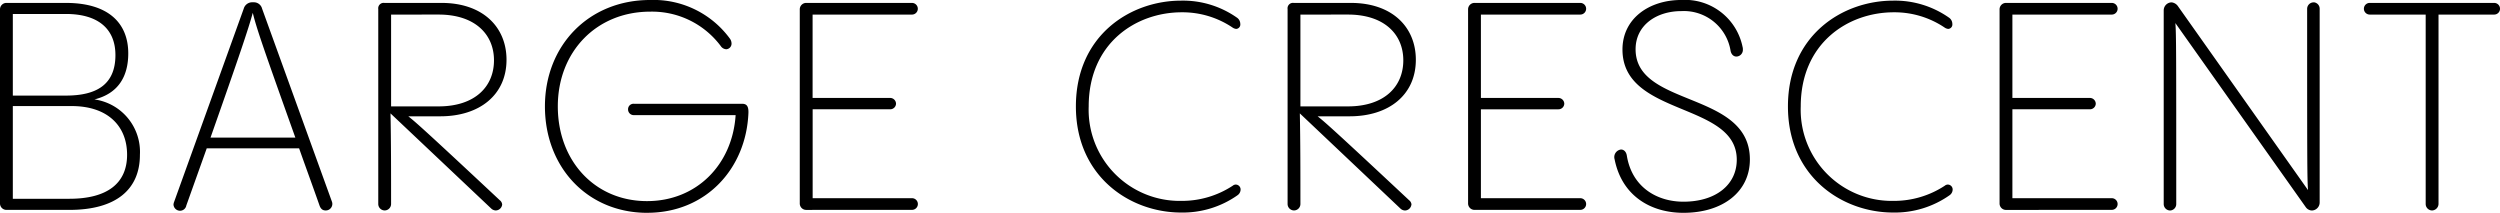 <svg xmlns="http://www.w3.org/2000/svg" width="317.162" height="26.995" viewBox="0 0 317.162 26.995">
  <g id="Group_59" data-name="Group 59" transform="translate(0 0)">
    <path id="Path_44" data-name="Path 44" d="M-1.584-49.579a.815.815,0,0,1-.85-.851V-74.985a.815.815,0,0,1,.85-.85H5.923c5.51,0,7.914,2.662,7.914,6.4,0,2.958-1.295,5.1-4.29,5.843a6.717,6.717,0,0,1,5.769,7.026c0,4.4-3.032,6.989-8.949,6.989Zm.777-14.5h6.73c3.809,0,6.287-1.331,6.287-5.14,0-3.217-2.071-5.214-6.287-5.214H-.807Zm0,13.091H6.367c4.808,0,7.322-1.96,7.322-5.584,0-3.661-2.478-6.176-7.026-6.176H-.807ZM30.818-75.1a1.072,1.072,0,0,0-1-.814h-.333a1.116,1.116,0,0,0-1,.814L19.65-50.578a1.075,1.075,0,0,0-.074.333.836.836,0,0,0,.813.776.81.81,0,0,0,.814-.666l2.589-7.248H35.514c.739,2.108,1.627,4.511,2.588,7.248.185.518.481.629.777.629a.83.83,0,0,0,.813-1.072ZM24.273-58.75c3.7-10.5,4.807-13.793,5.362-15.828.481,2,1.479,4.845,5.4,15.828Zm37,8.505a.836.836,0,0,1-.813.739.874.874,0,0,1-.592-.259L47.107-61.82c.074,3.55.074,7.47.074,11.5a.821.821,0,0,1-.814.813.821.821,0,0,1-.813-.813V-75.058a.686.686,0,0,1,.776-.777h7.248c5.251,0,8.246,3.069,8.246,7.211,0,4.438-3.4,7.174-8.395,7.174H49.363c.887.7,1.923,1.59,11.611,10.65a.754.754,0,0,1,.3.555M47.182-74.356v11.648h6.027c4.622,0,7.026-2.515,7.026-5.843,0-3.291-2.4-5.806-7.026-5.806Zm32.5,25.146c7.433,0,12.536-5.584,12.832-12.647.037-.924-.259-1.183-.813-1.183H77.985a.69.69,0,0,0-.74.7.718.718,0,0,0,.74.74H90.891c-.407,6.287-4.955,10.909-11.242,10.909-6.582,0-11.316-5.066-11.316-12.018s4.918-12.018,11.723-12.018a10.879,10.879,0,0,1,8.949,4.364.892.892,0,0,0,.7.407.717.717,0,0,0,.666-.777,1.073,1.073,0,0,0-.222-.592,12.006,12.006,0,0,0-10.1-4.881c-7.8,0-13.35,5.769-13.35,13.5,0,7.766,5.436,13.5,12.98,13.5m20.2-.37a.815.815,0,0,1-.85-.851V-74.985a.815.815,0,0,1,.85-.85h13.387a.741.741,0,0,1,.739.74.742.742,0,0,1-.739.74h-12.61v10.576H110.5a.742.742,0,0,1,.74.739.735.735,0,0,1-.74.7h-9.837v11.279h12.61a.742.742,0,0,1,.739.74.742.742,0,0,1-.739.74Zm54.667-1.849a.892.892,0,0,0,.407-.7.626.626,0,0,0-.592-.666.615.615,0,0,0-.407.148,11.714,11.714,0,0,1-6.471,1.923,11.56,11.56,0,0,1-11.8-11.981c0-8.062,6.028-11.944,11.8-11.944a11.362,11.362,0,0,1,6.434,1.923.989.989,0,0,0,.481.185.559.559,0,0,0,.518-.629.973.973,0,0,0-.444-.813,11.914,11.914,0,0,0-7.063-2.145c-6.434,0-13.35,4.4-13.35,13.423,0,8.875,6.842,13.46,13.35,13.46a12.07,12.07,0,0,0,7.137-2.182m22.077,1.183a.836.836,0,0,1-.814.739.872.872,0,0,1-.592-.259L162.469-61.82c.074,3.55.074,7.47.074,11.5a.821.821,0,0,1-.814.813.821.821,0,0,1-.813-.813V-75.058a.686.686,0,0,1,.776-.777h7.248c5.251,0,8.246,3.069,8.246,7.211,0,4.438-3.4,7.174-8.395,7.174h-4.068c.888.7,1.923,1.59,11.612,10.65a.754.754,0,0,1,.3.555M162.543-74.356v11.648h6.027c4.623,0,7.026-2.515,7.026-5.843,0-3.291-2.4-5.806-7.026-5.806Zm35.508,24.776a.742.742,0,0,0,.74-.74.742.742,0,0,0-.74-.74h-12.61V-62.338h9.837a.735.735,0,0,0,.74-.7.742.742,0,0,0-.74-.739h-9.837V-74.356h12.61a.742.742,0,0,0,.74-.74.742.742,0,0,0-.74-.74H184.664a.815.815,0,0,0-.85.85V-50.43a.816.816,0,0,0,.85.851Zm4.356-6.4a.968.968,0,0,1,.813-1.257c.333,0,.666.259.74.814.666,3.994,3.846,5.806,7.174,5.806,4.1,0,6.767-2.145,6.767-5.325,0-7.359-14.5-5.436-14.5-13.979,0-3.92,3.365-6.287,7.47-6.287a7.451,7.451,0,0,1,7.766,5.954.919.919,0,0,1,.037.3.851.851,0,0,1-.813.925c-.333,0-.629-.222-.74-.7a6.005,6.005,0,0,0-6.25-5.067c-3.144,0-5.806,1.775-5.806,4.845,0,7.4,14.5,5.251,14.5,13.978,0,4.1-3.439,6.767-8.431,6.767-4.142,0-7.8-2.145-8.727-6.767m42.474,4.548a.892.892,0,0,0,.407-.7.626.626,0,0,0-.592-.666.615.615,0,0,0-.407.148,11.715,11.715,0,0,1-6.472,1.923,11.56,11.56,0,0,1-11.8-11.981c0-8.062,6.028-11.944,11.8-11.944a11.362,11.362,0,0,1,6.434,1.923.989.989,0,0,0,.481.185.559.559,0,0,0,.518-.629.973.973,0,0,0-.444-.813,11.914,11.914,0,0,0-7.063-2.145c-6.434,0-13.35,4.4-13.35,13.423,0,8.875,6.842,13.46,13.35,13.46a12.07,12.07,0,0,0,7.137-2.182m7.211,1.849a.815.815,0,0,1-.85-.851V-74.985a.815.815,0,0,1,.85-.85h13.387a.741.741,0,0,1,.739.74.742.742,0,0,1-.739.74h-12.61v10.576h9.837a.742.742,0,0,1,.74.739.735.735,0,0,1-.74.7h-9.837v11.279h12.61a.742.742,0,0,1,.739.74.742.742,0,0,1-.739.74Zm38.983-26.33a.821.821,0,0,0-.813.814c0,19.082,0,21.485.111,23l-16.53-23.371a1.135,1.135,0,0,0-.777-.444,1.018,1.018,0,0,0-1,1v24.591a.821.821,0,0,0,.814.813.813.813,0,0,0,.776-.813c0-19.082,0-21.6-.111-22.964l16.53,23.334a.989.989,0,0,0,.776.444,1.018,1.018,0,0,0,1-1V-75.1a.813.813,0,0,0-.777-.814M305.3-50.319V-74.356h-7.1a.742.742,0,0,1-.739-.74.741.741,0,0,1,.739-.74h15.791a.742.742,0,0,1,.74.74.742.742,0,0,1-.74.74h-7.063v24.037a.846.846,0,0,1-.813.813.82.82,0,0,1-.814-.813" transform="translate(2.434 76.205)"/>
  </g>
</svg>
